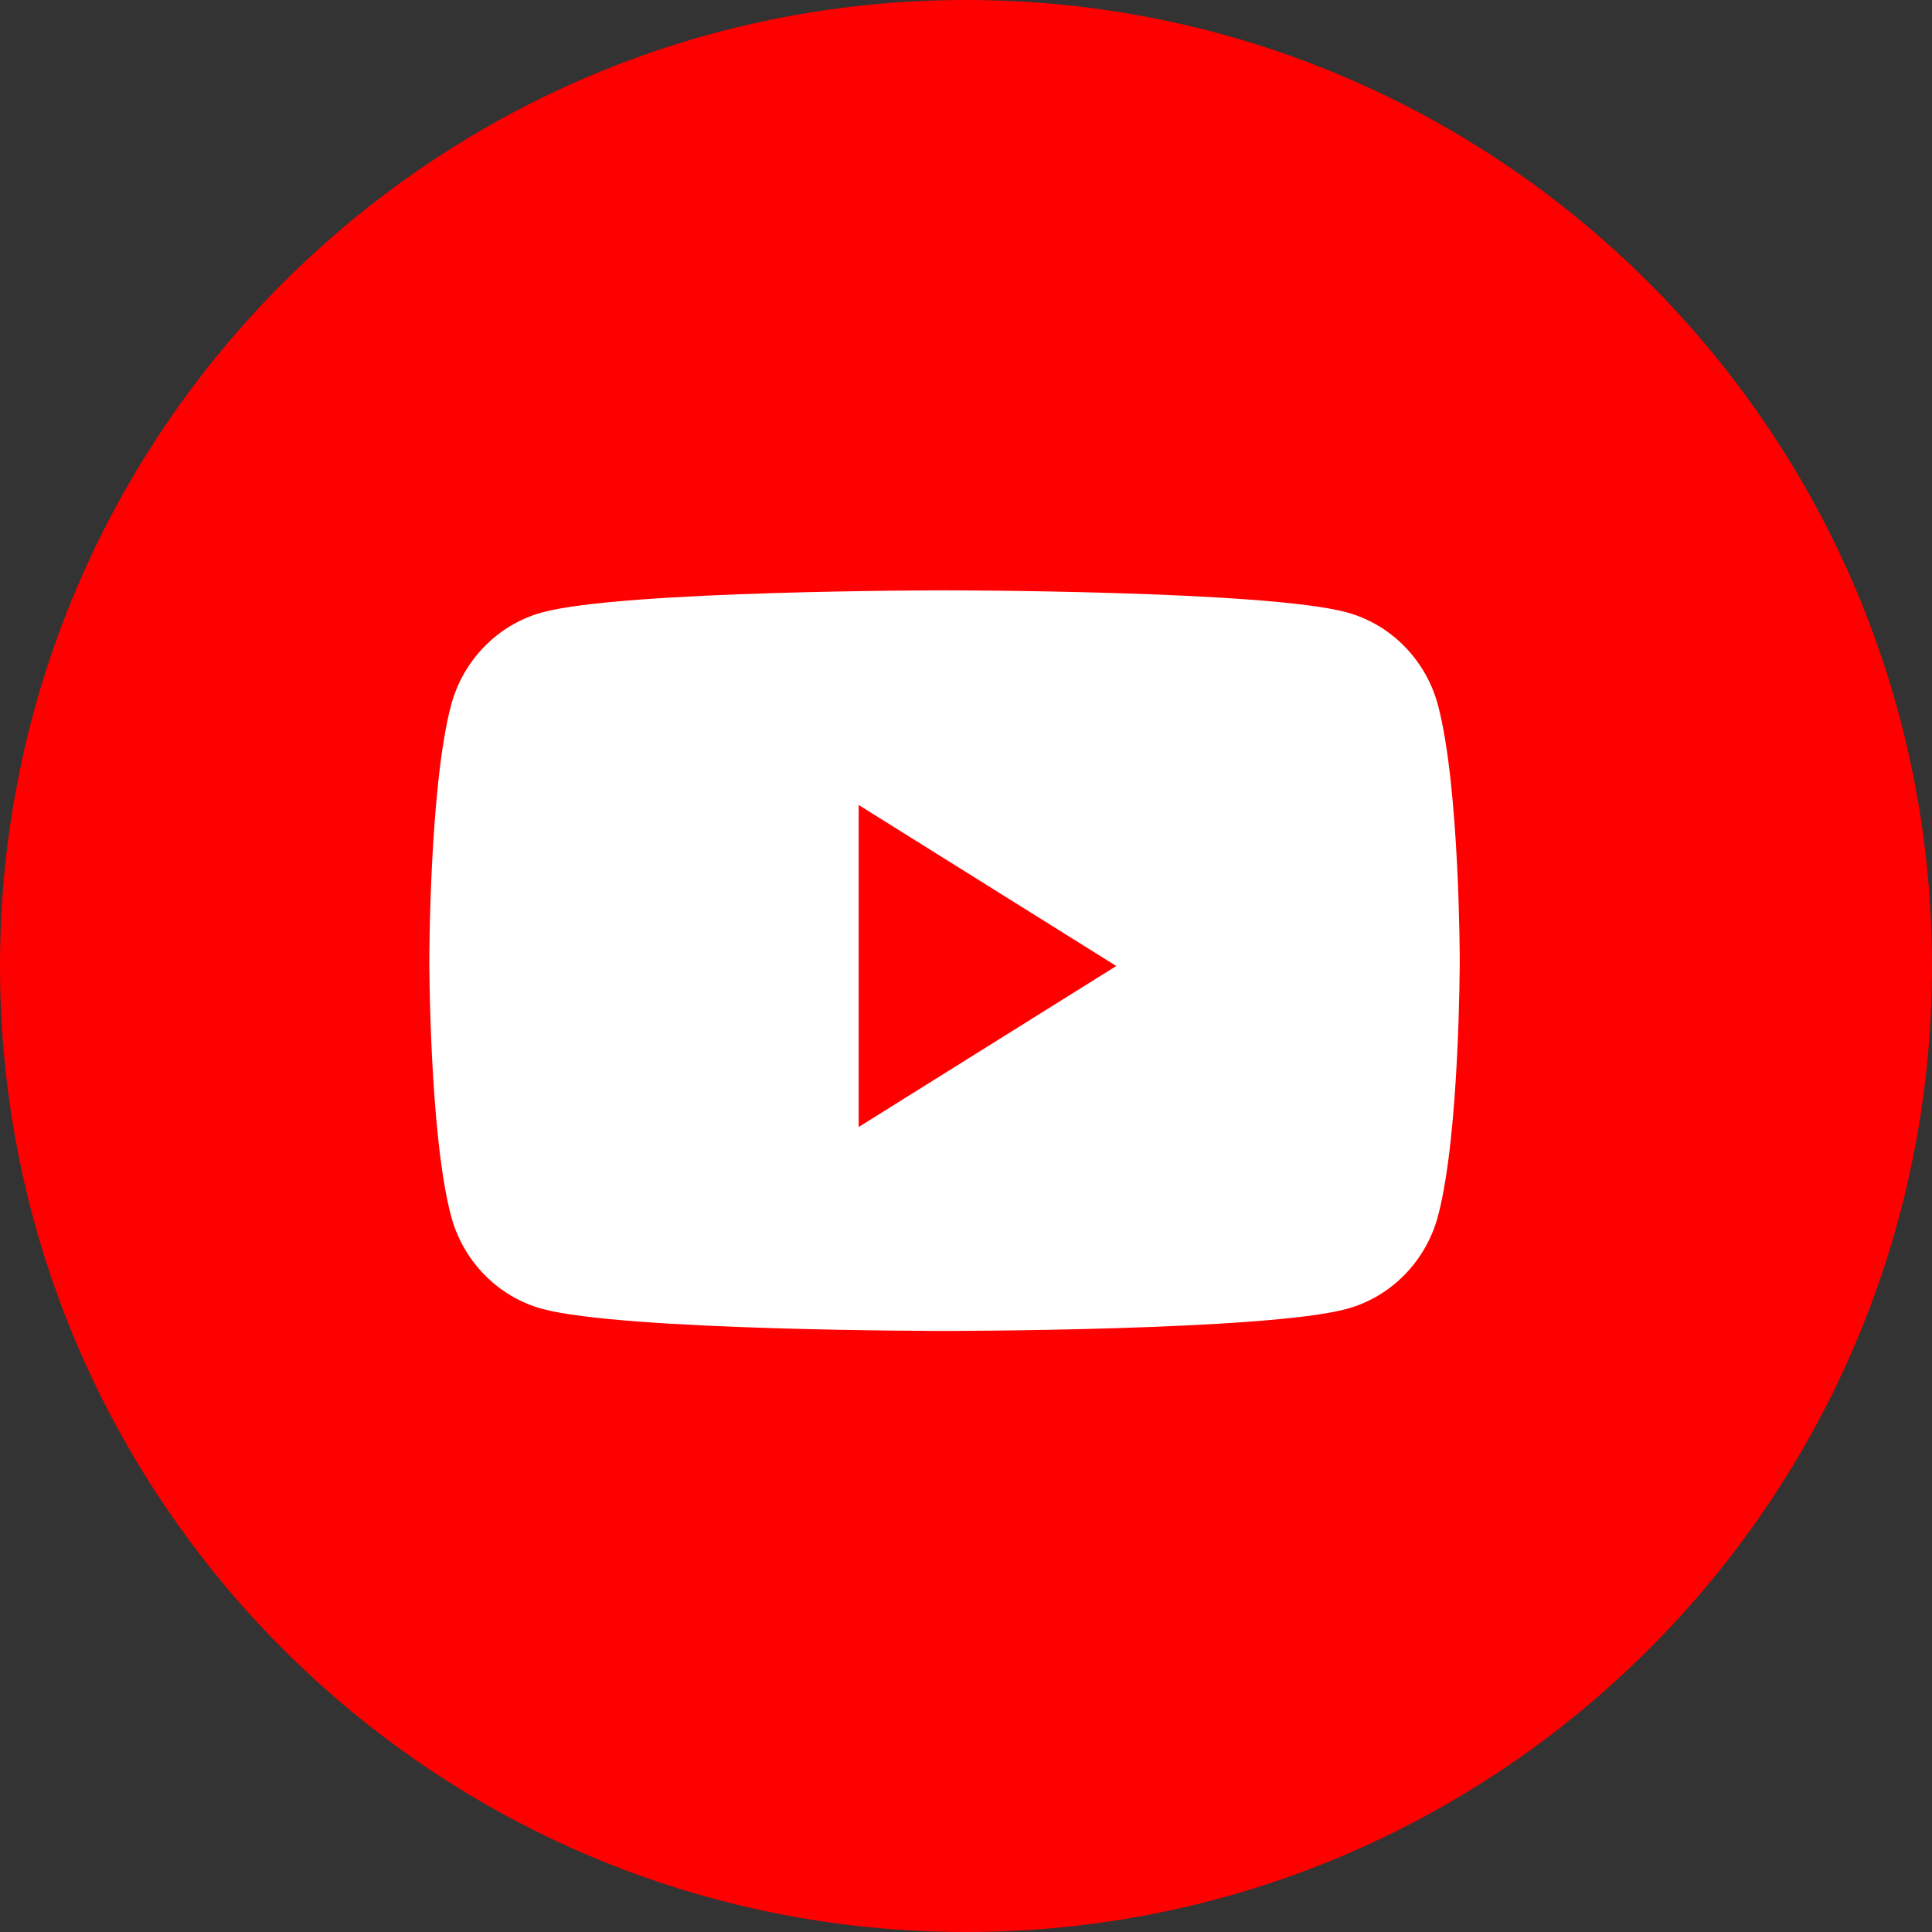 <svg width="36" height="36" viewBox="0 0 36 36" fill="none" xmlns="http://www.w3.org/2000/svg">
<rect x="0" y="0" width="36" height="36" fill="#333333" stroke="none"/>
<g clip-path="url(#clip0_7240_10122)">
<path d="M0 18C0 8.059 8.059 0 18 0C27.941 0 36 8.059 36 18C36 27.941 27.941 36 18 36C8.059 36 0 27.941 0 18Z" fill="#FE0000"/>
<path d="M26.799 13.155C26.578 12.307 25.927 11.639 25.101 11.412C23.604 11 17.6 11 17.6 11C17.6 11 11.596 11 10.099 11.412C9.273 11.639 8.622 12.307 8.401 13.155C8 14.692 8 17.9 8 17.9C8 17.9 8 21.108 8.401 22.645C8.622 23.493 9.273 24.161 10.099 24.388C11.596 24.8 17.6 24.8 17.6 24.8C17.6 24.8 23.604 24.8 25.101 24.388C25.927 24.161 26.578 23.493 26.799 22.645C27.2 21.108 27.2 17.9 27.2 17.9C27.2 17.9 27.2 14.692 26.799 13.155Z" fill="white"/>
<path d="M16 21V15L20.8 18L16 21Z" fill="#FE0000"/>
</g>
<defs>
<clipPath id="clip0_7240_10122">
<rect width="36" height="36" fill="white"/>
</clipPath>
</defs>
</svg>
